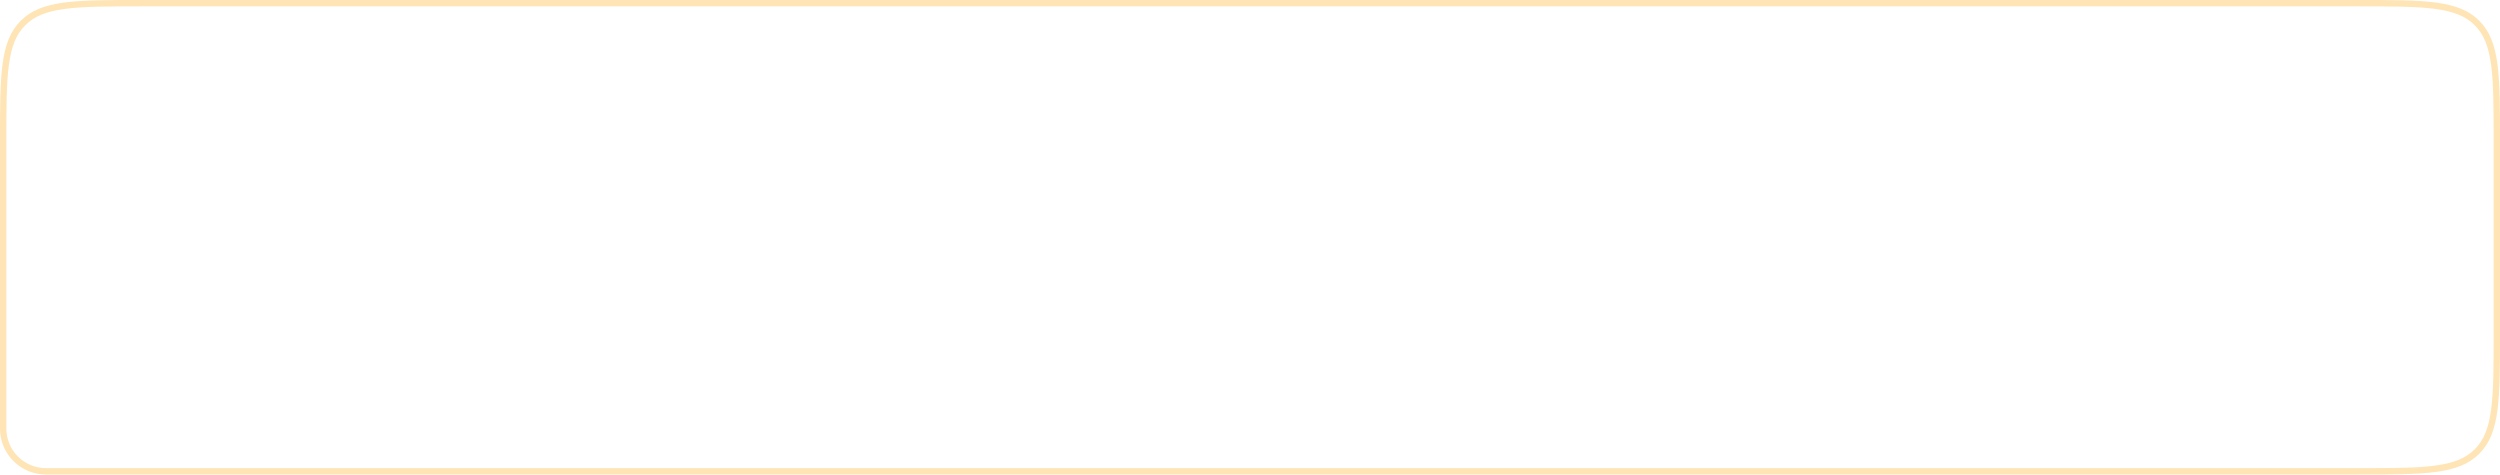 <?xml version="1.0" encoding="UTF-8"?> <svg xmlns="http://www.w3.org/2000/svg" width="353" height="67" viewBox="0 0 353 67" fill="none"> <path d="M20 0.449H333C337.727 0.449 341.227 0.45 343.913 0.812C346.586 1.171 348.386 1.88 349.753 3.247C351.12 4.614 351.829 6.414 352.188 9.087C352.55 11.773 352.551 15.273 352.551 20V47C352.551 51.727 352.55 55.227 352.188 57.913C351.829 60.586 351.12 62.386 349.753 63.753C348.386 65.12 346.586 65.829 343.913 66.188C341.227 66.55 337.727 66.55 333 66.55H6.479C3.149 66.55 0.449 63.851 0.449 60.521V20C0.449 15.273 0.45 11.773 0.812 9.087C1.171 6.414 1.88 4.614 3.247 3.247C4.614 1.88 6.414 1.171 9.087 0.812C11.773 0.45 15.273 0.449 20 0.449Z" stroke="#FFE4B5" stroke-width="0.899"></path> </svg> 